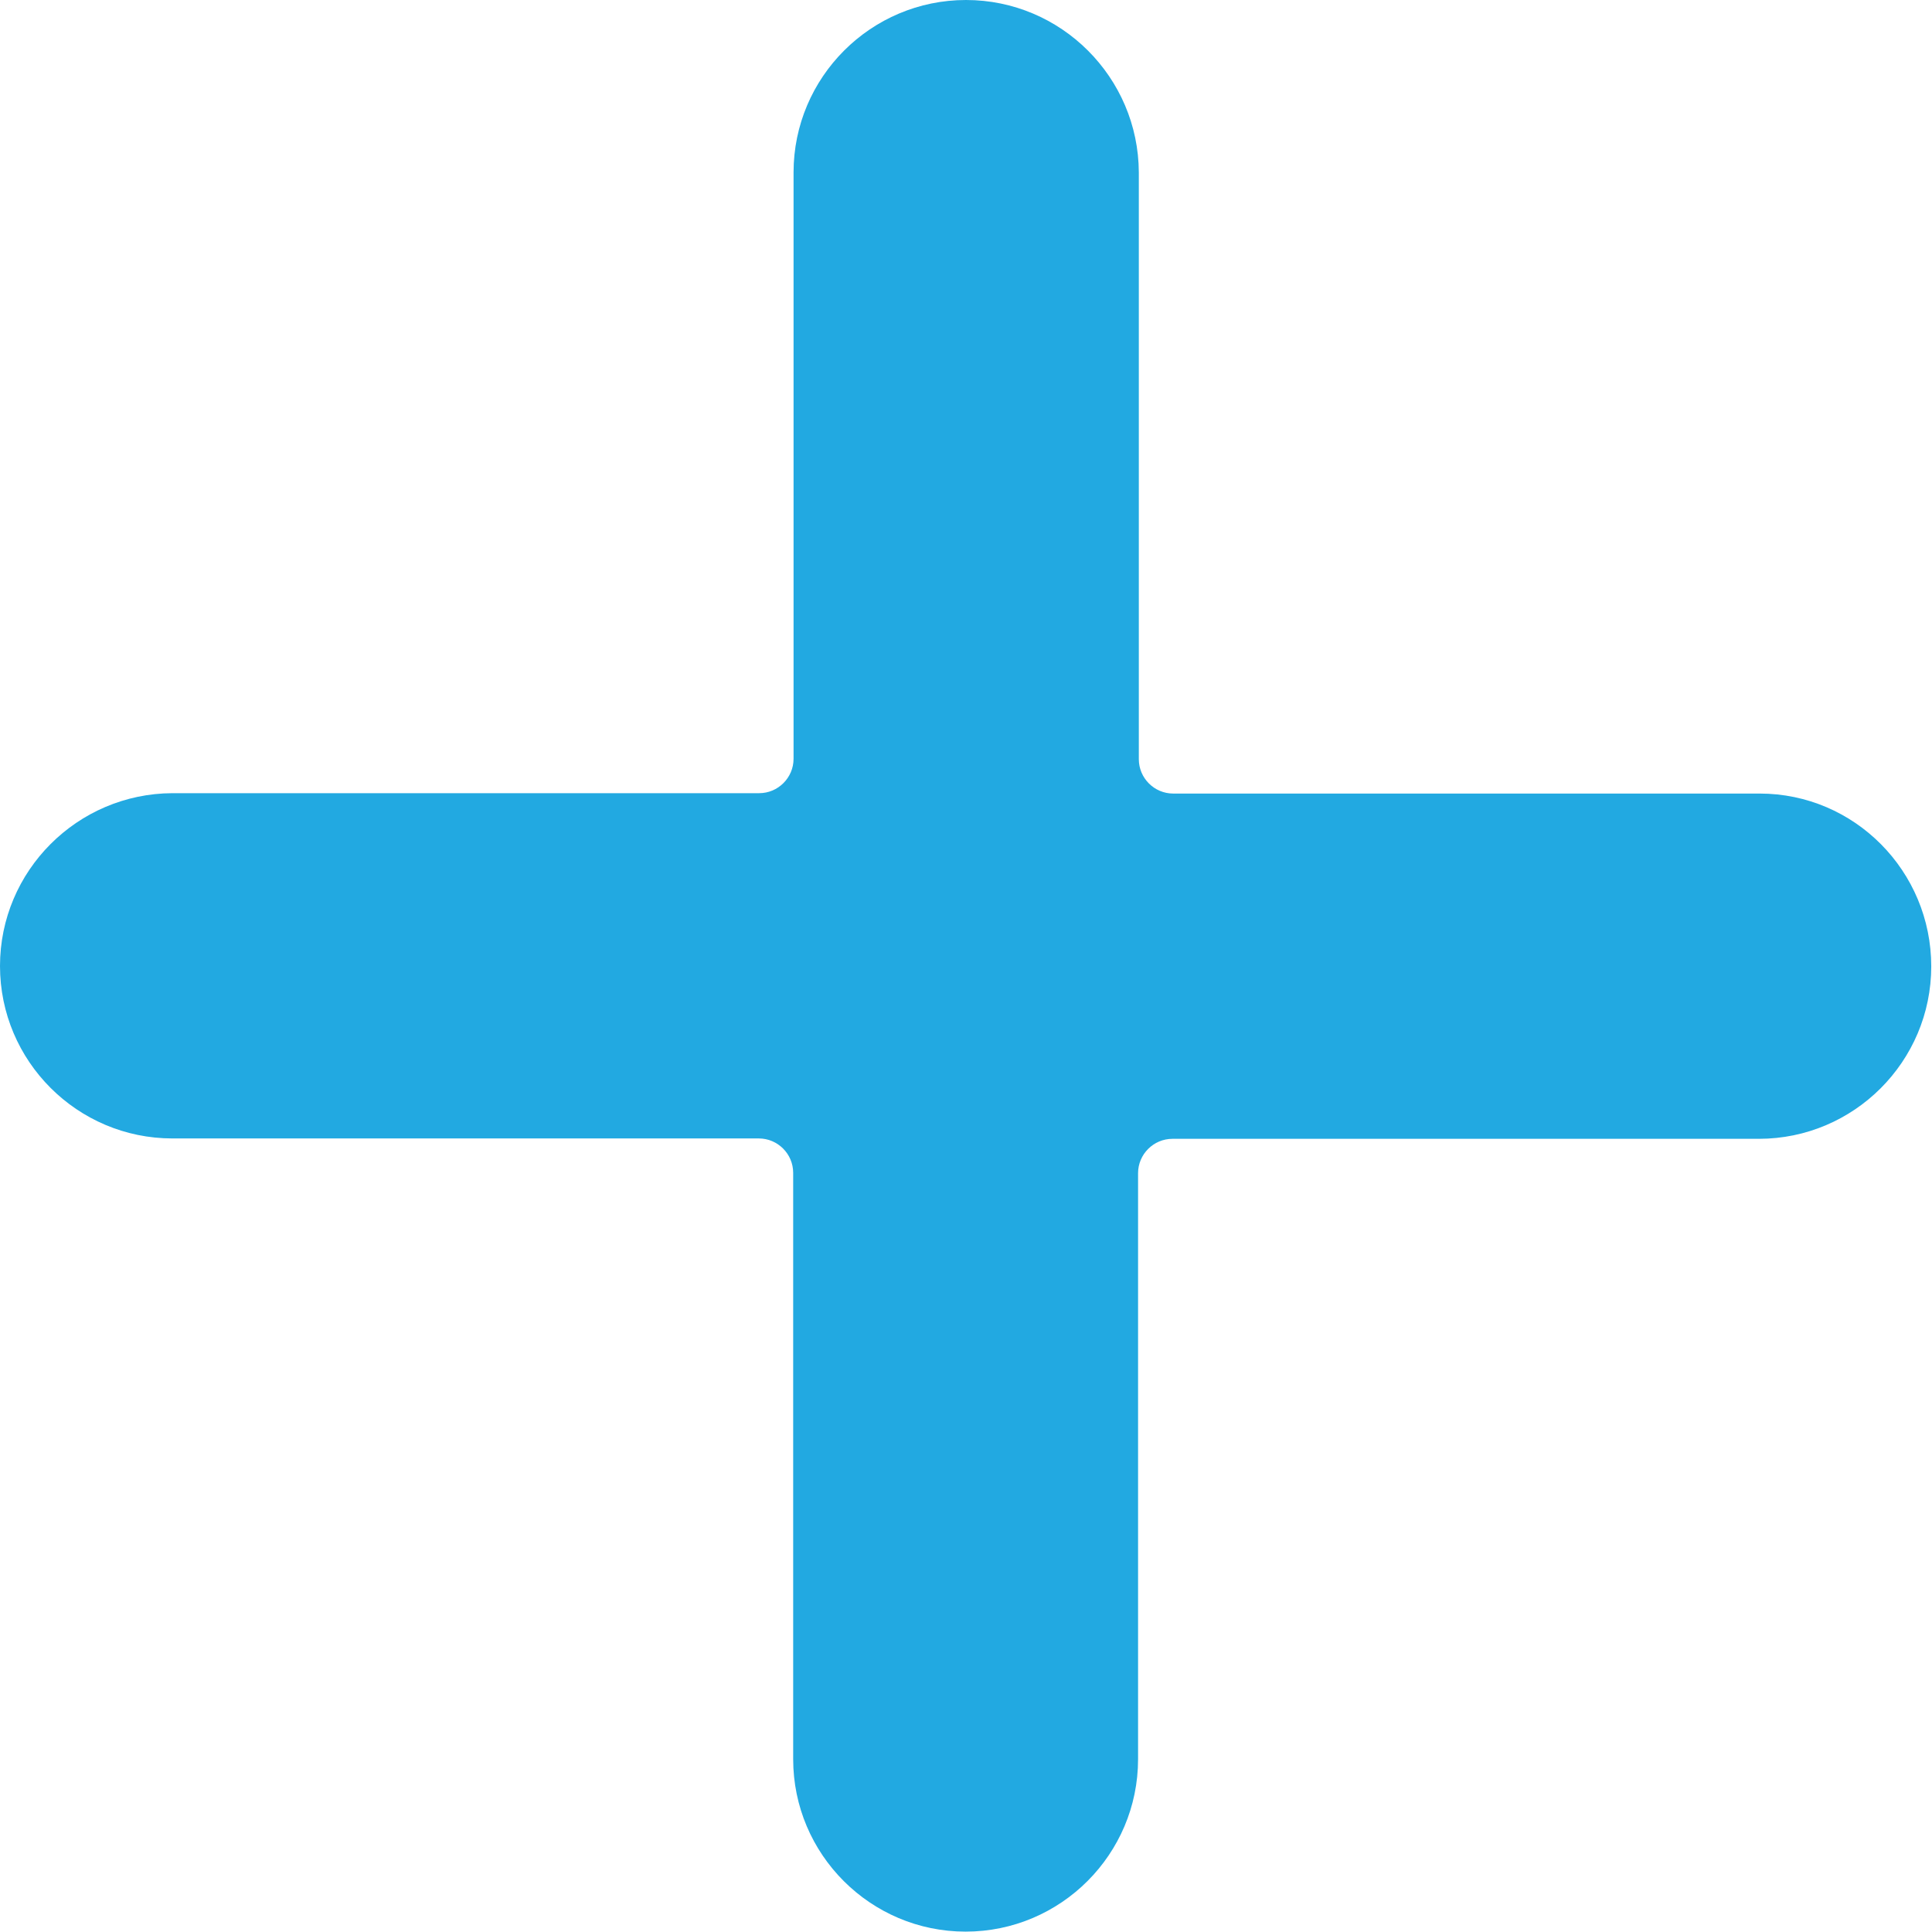 <?xml version="1.0" encoding="utf-8"?>
<!-- Generator: Adobe Illustrator 18.0.0, SVG Export Plug-In . SVG Version: 6.00 Build 0)  -->
<!DOCTYPE svg PUBLIC "-//W3C//DTD SVG 1.1//EN" "http://www.w3.org/Graphics/SVG/1.1/DTD/svg11.dtd">
<svg version="1.1" id="Layer_1" xmlns:svgjs="http://svgjs.com/svgjs"
	 xmlns="http://www.w3.org/2000/svg" xmlns:xlink="http://www.w3.org/1999/xlink" x="0px" y="0px" viewBox="0 0 512 512"
	 enable-background="new 0 0 512 512" xml:space="preserve">
<g>
	<path fill="#22A9E1" d="M466.3,210.3H310.9c-5,0-9.1-4.1-9.1-9.1V45.7C301.7,20.5,281.2,0,256,0s-45.7,20.5-45.7,45.7v155.4
		c0,5-4.1,9.1-9.1,9.1H45.7C20.5,210.3,0,230.8,0,256s20.5,45.7,45.7,45.7h155.4c5,0,9.1,4.1,9.1,9.1v155.4
		c0,25.2,20.5,45.7,45.7,45.7s45.7-20.5,45.7-45.7V310.9c0-5,4.1-9.1,9.1-9.1h155.4c25.2,0,45.7-20.5,45.7-45.7
		S491.5,210.3,466.3,210.3z"/>
</g>
</svg>
